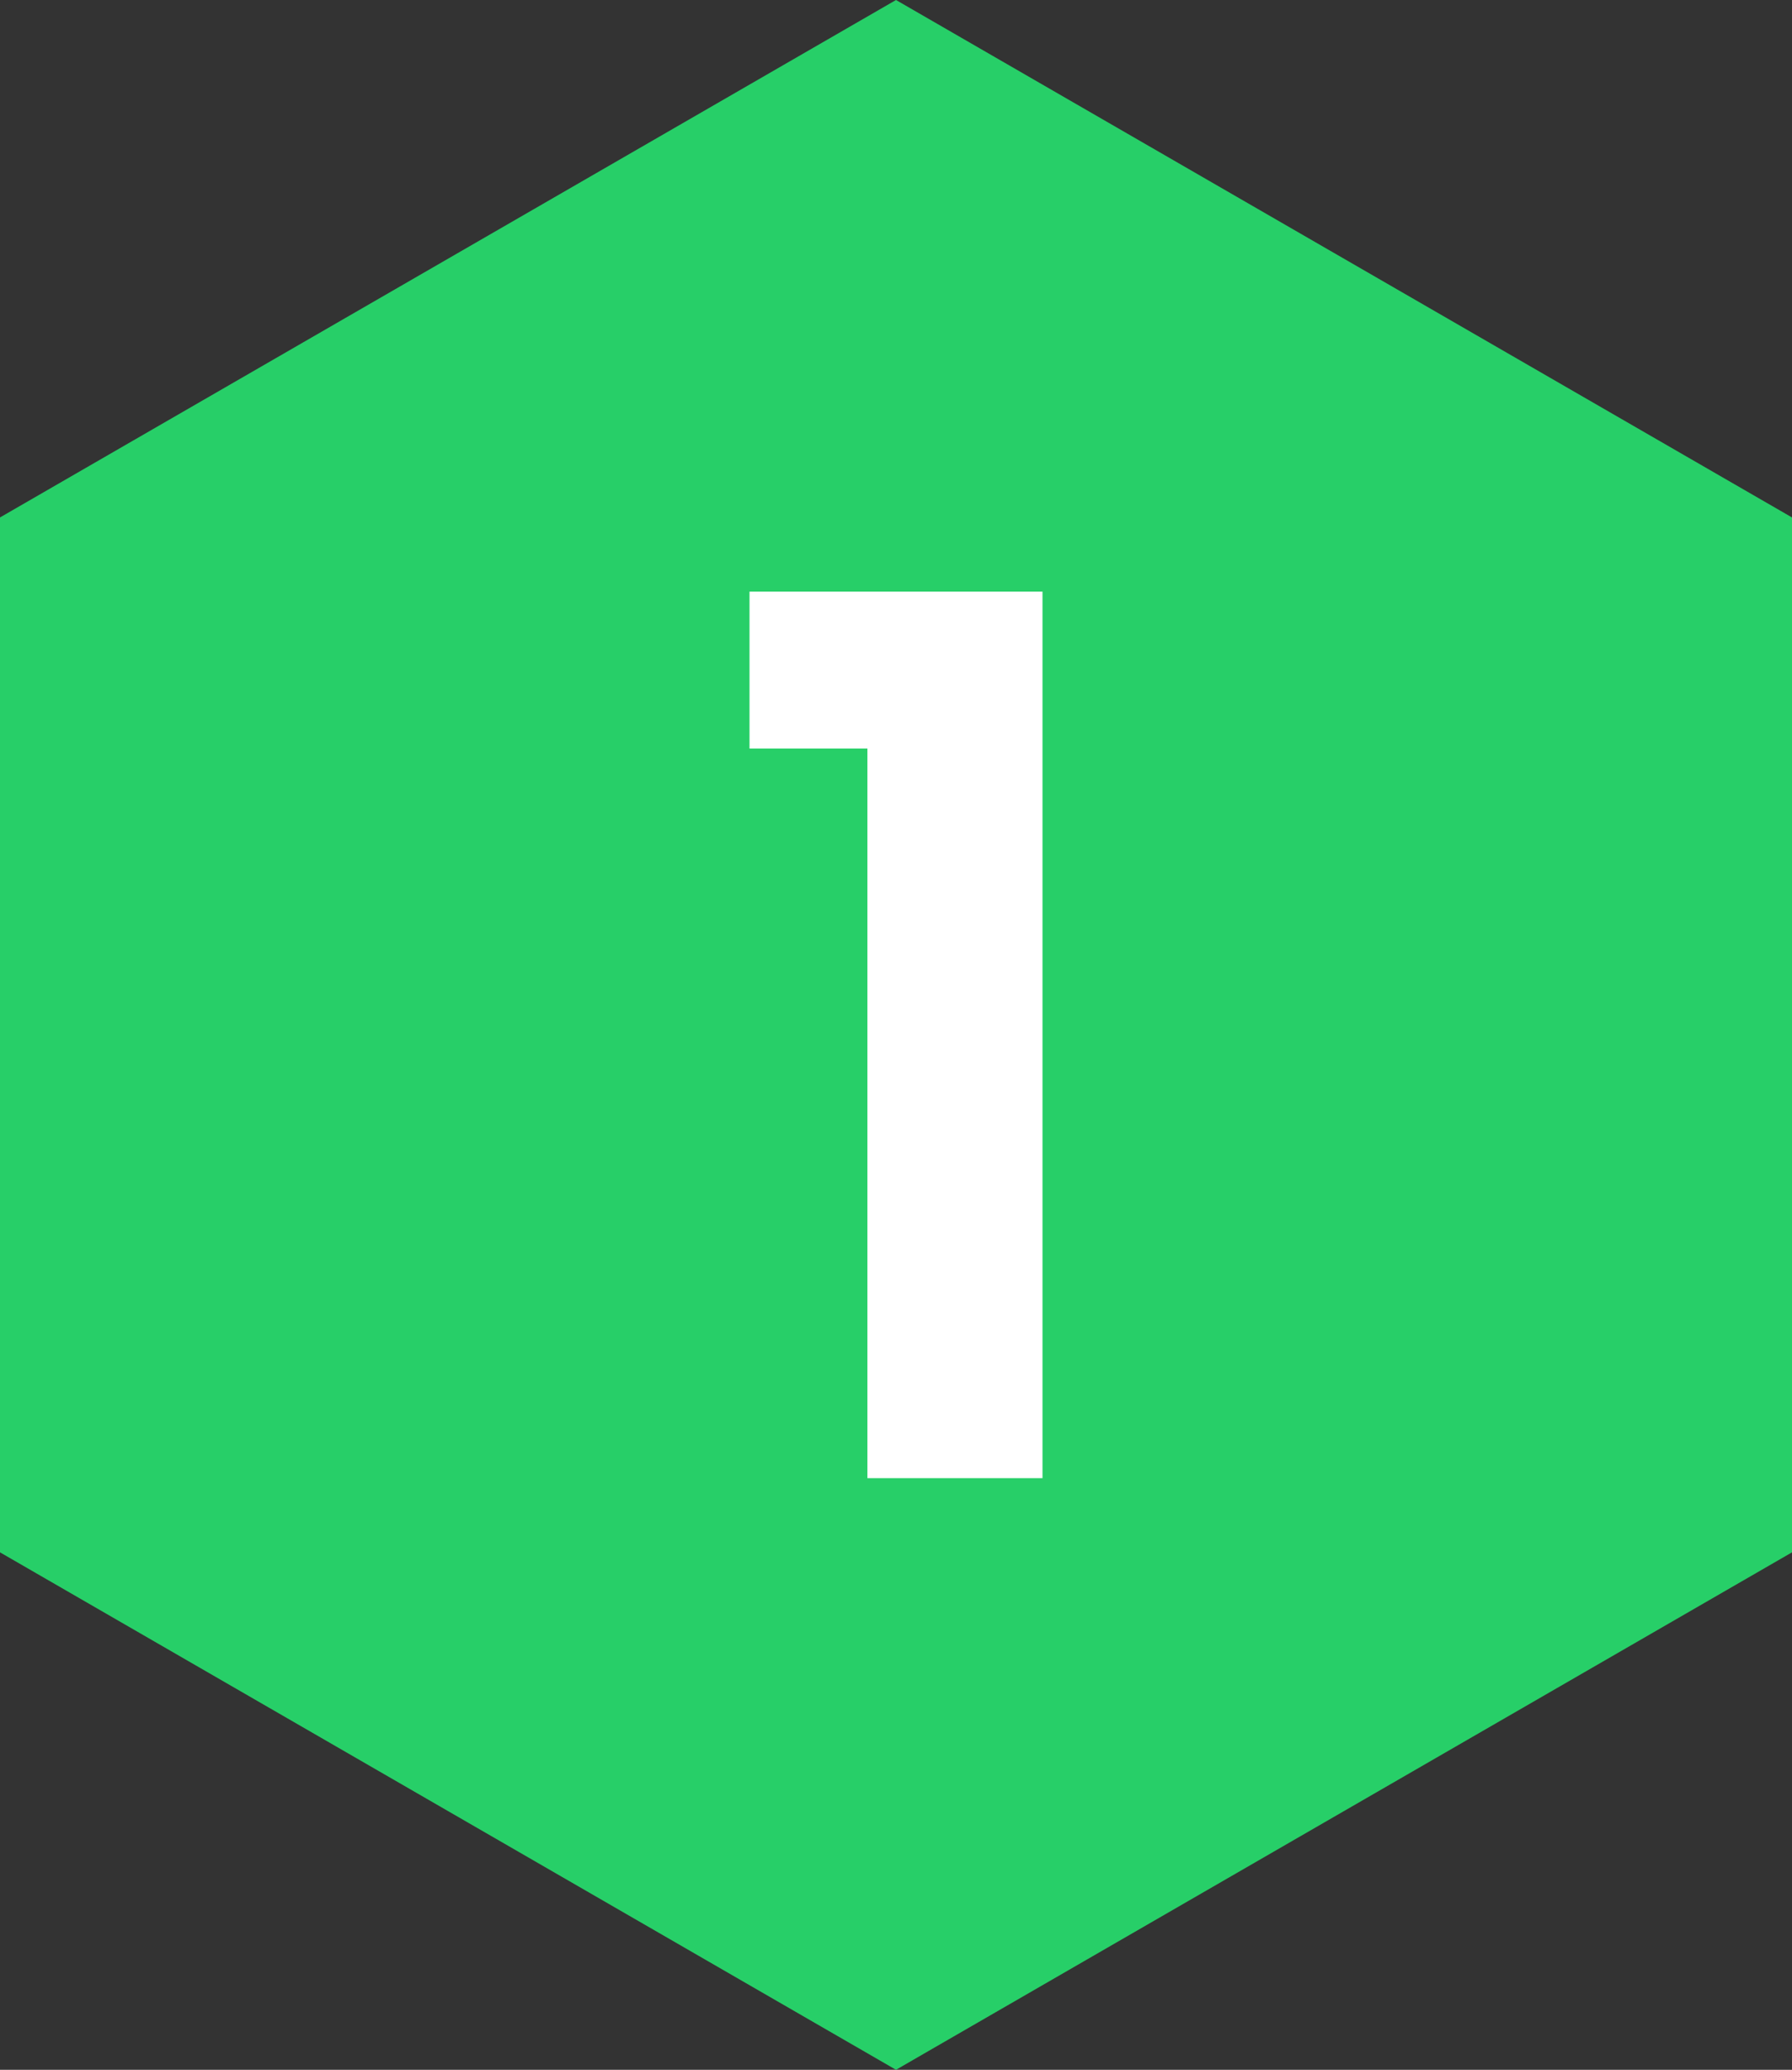 <?xml version="1.0" encoding="UTF-8"?><svg id="Layer_1" xmlns="http://www.w3.org/2000/svg" viewBox="0 0 211.14 243.8"><rect x="0" y="0" width="211.14" height="243.8" fill="#333333" stroke="none"/><defs><style>.cls-1{fill:#27cf68;}.cls-2{fill:#fff;}</style></defs><polygon class="cls-1" points="211.14 182.85 211.14 60.95 105.57 0 0 60.95 0 182.85 105.57 243.8 211.14 182.85"/><path class="cls-2" d="M102.2,88.17h-13.89v-18.48h34.52v104.42h-20.63v-85.94Z"/></svg>